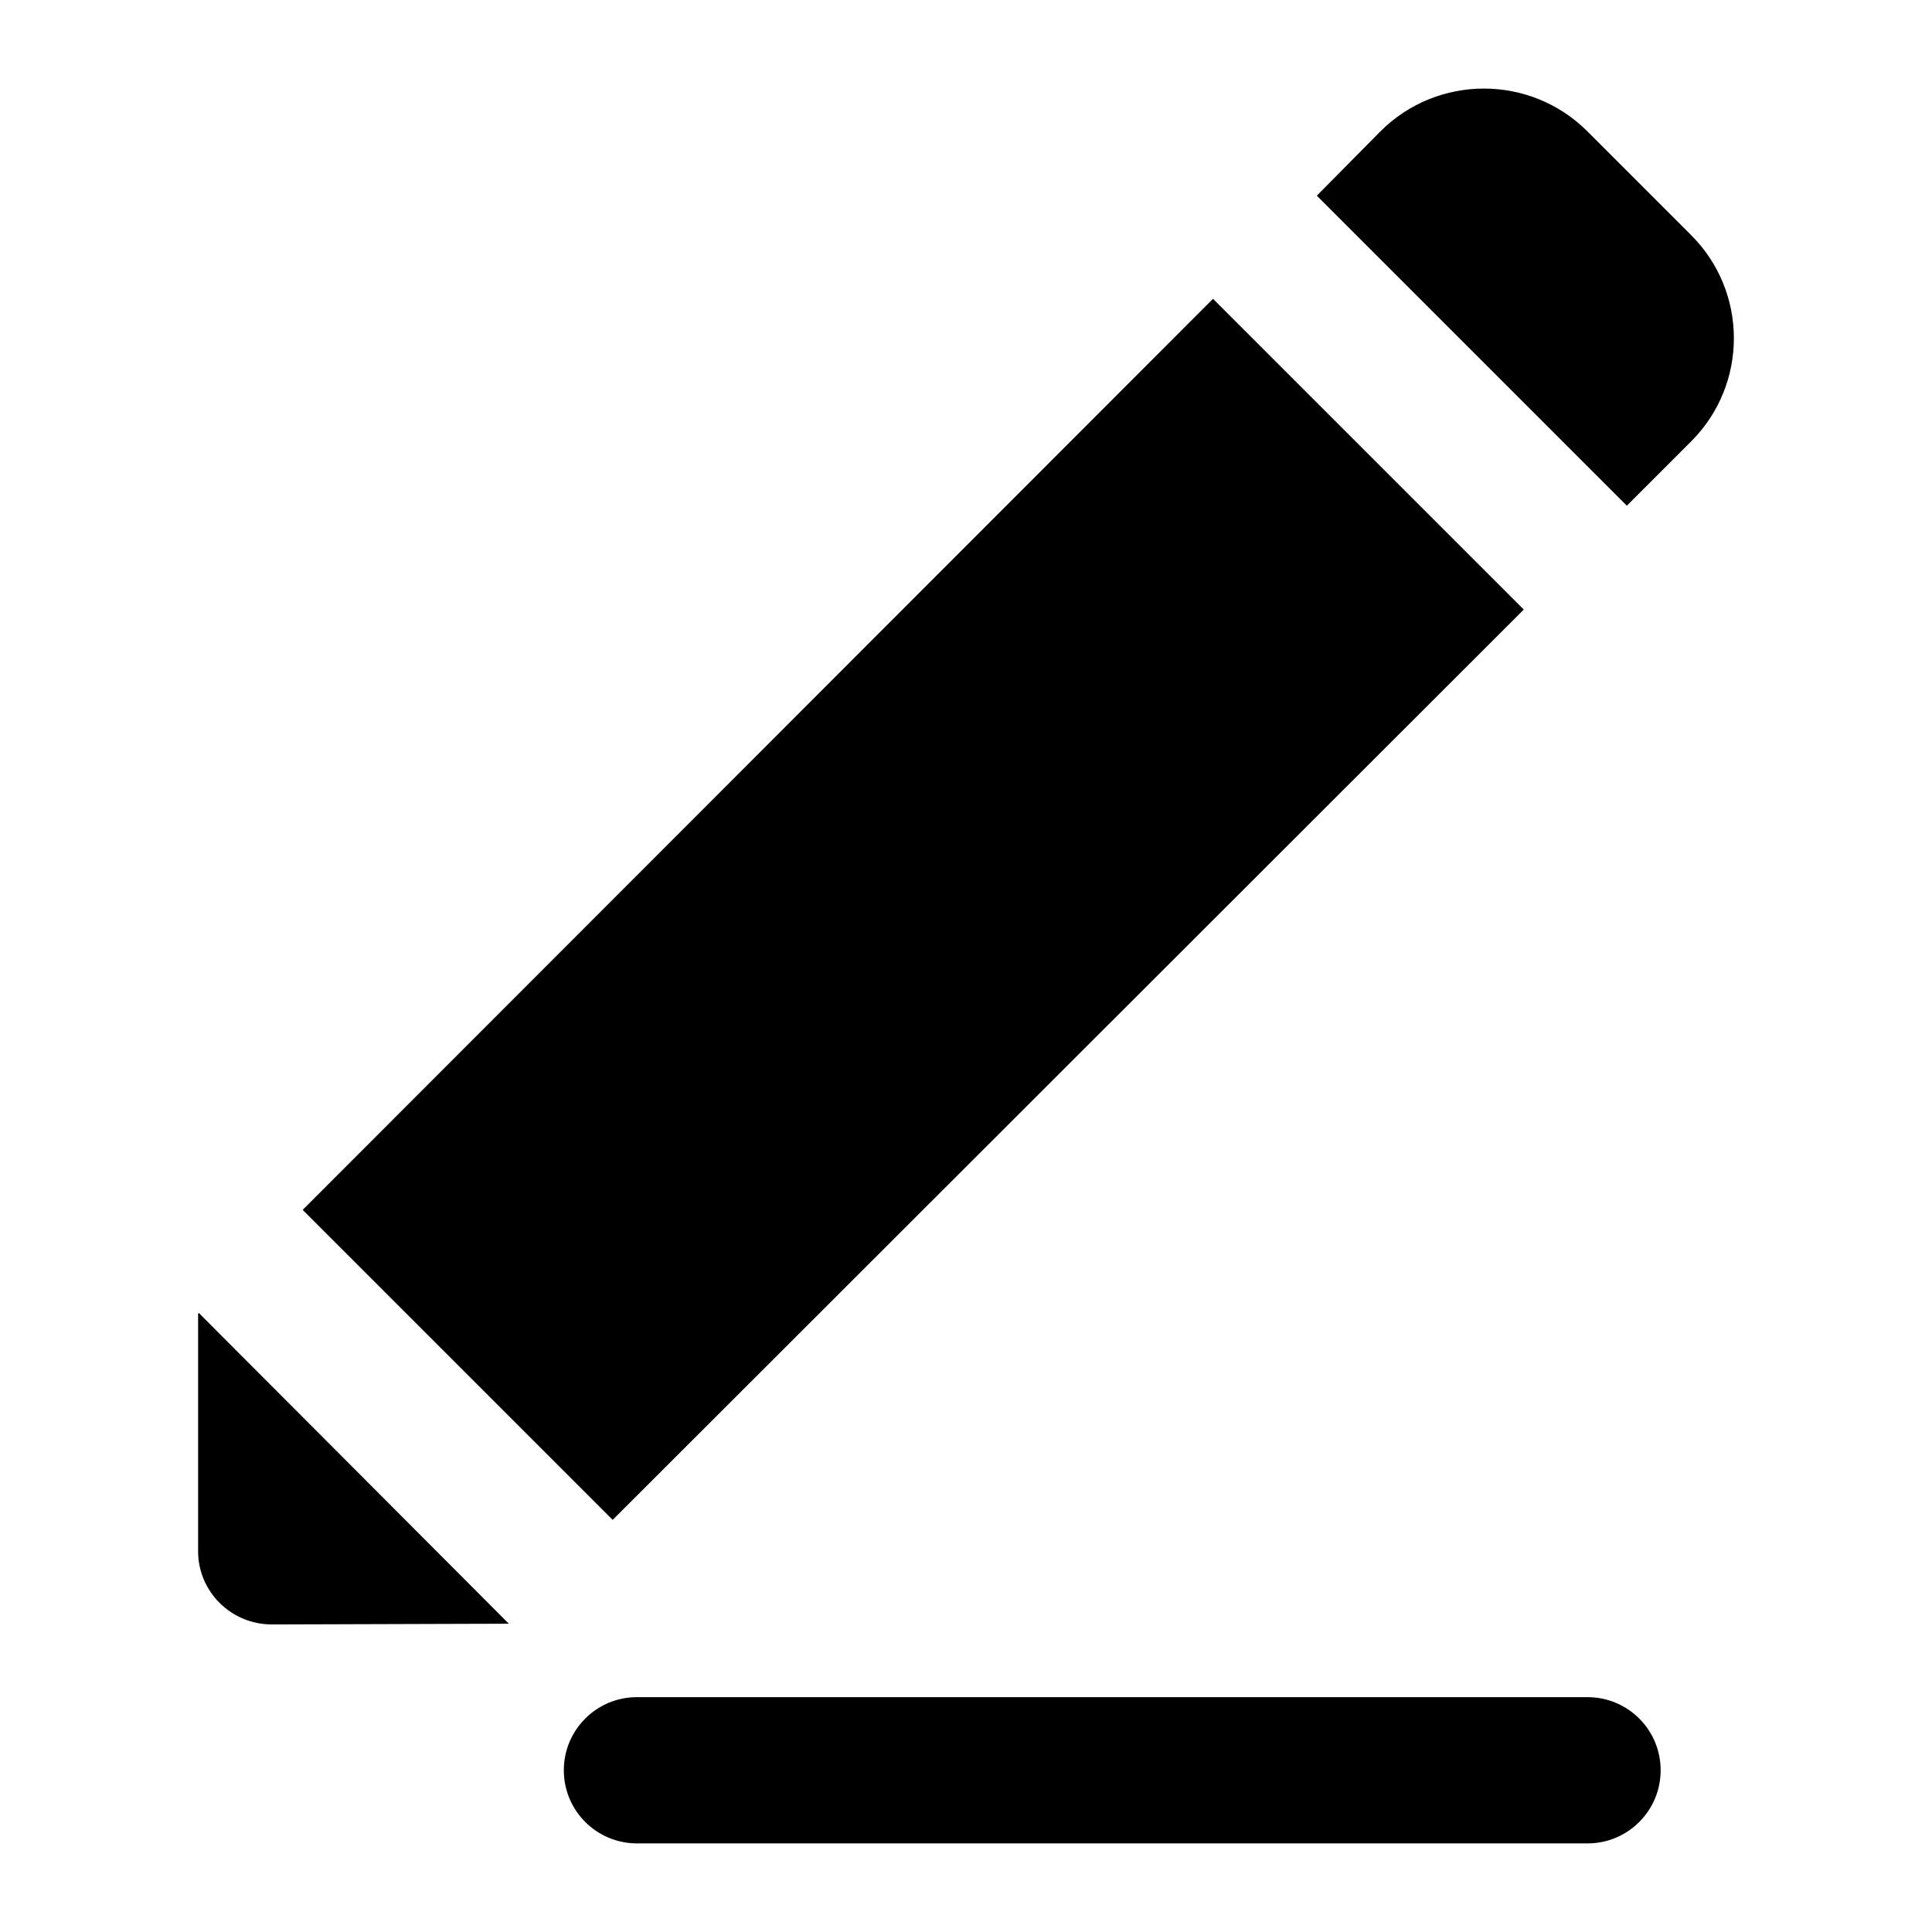 <?xml version="1.0" encoding="UTF-8"?>
<!-- Uploaded to: SVG Repo, www.svgrepo.com, Generator: SVG Repo Mixer Tools -->
<svg fill="#000000" width="800px" height="800px" version="1.1" viewBox="144 144 512 512" xmlns="http://www.w3.org/2000/svg">
 <g>
  <path d="m196.5 492.14v62.977c0 10.656 8.719 19.379 19.57 19.379l62.781-0.195-82.16-82.352z"/>
  <path d="m224.21 464.63 82.156 82.152 241.45-241.24-82.355-82.352z"/>
  <path d="m564.67 178.81c-15.113-15.117-39.723-15.117-54.84 0l-16.859 17.047 82.16 82.16 17.051-17.055c15.117-15.109 15.117-39.719-0.191-54.832z"/>
  <path d="m564.71 632.52c10.711 0 19.379-8.668 19.379-19.379 0-10.711-8.668-19.379-19.379-19.379h-251.91c-10.703 0-19.379 8.668-19.379 19.379 0 10.711 8.676 19.379 19.379 19.379z"/>
 </g>
</svg>